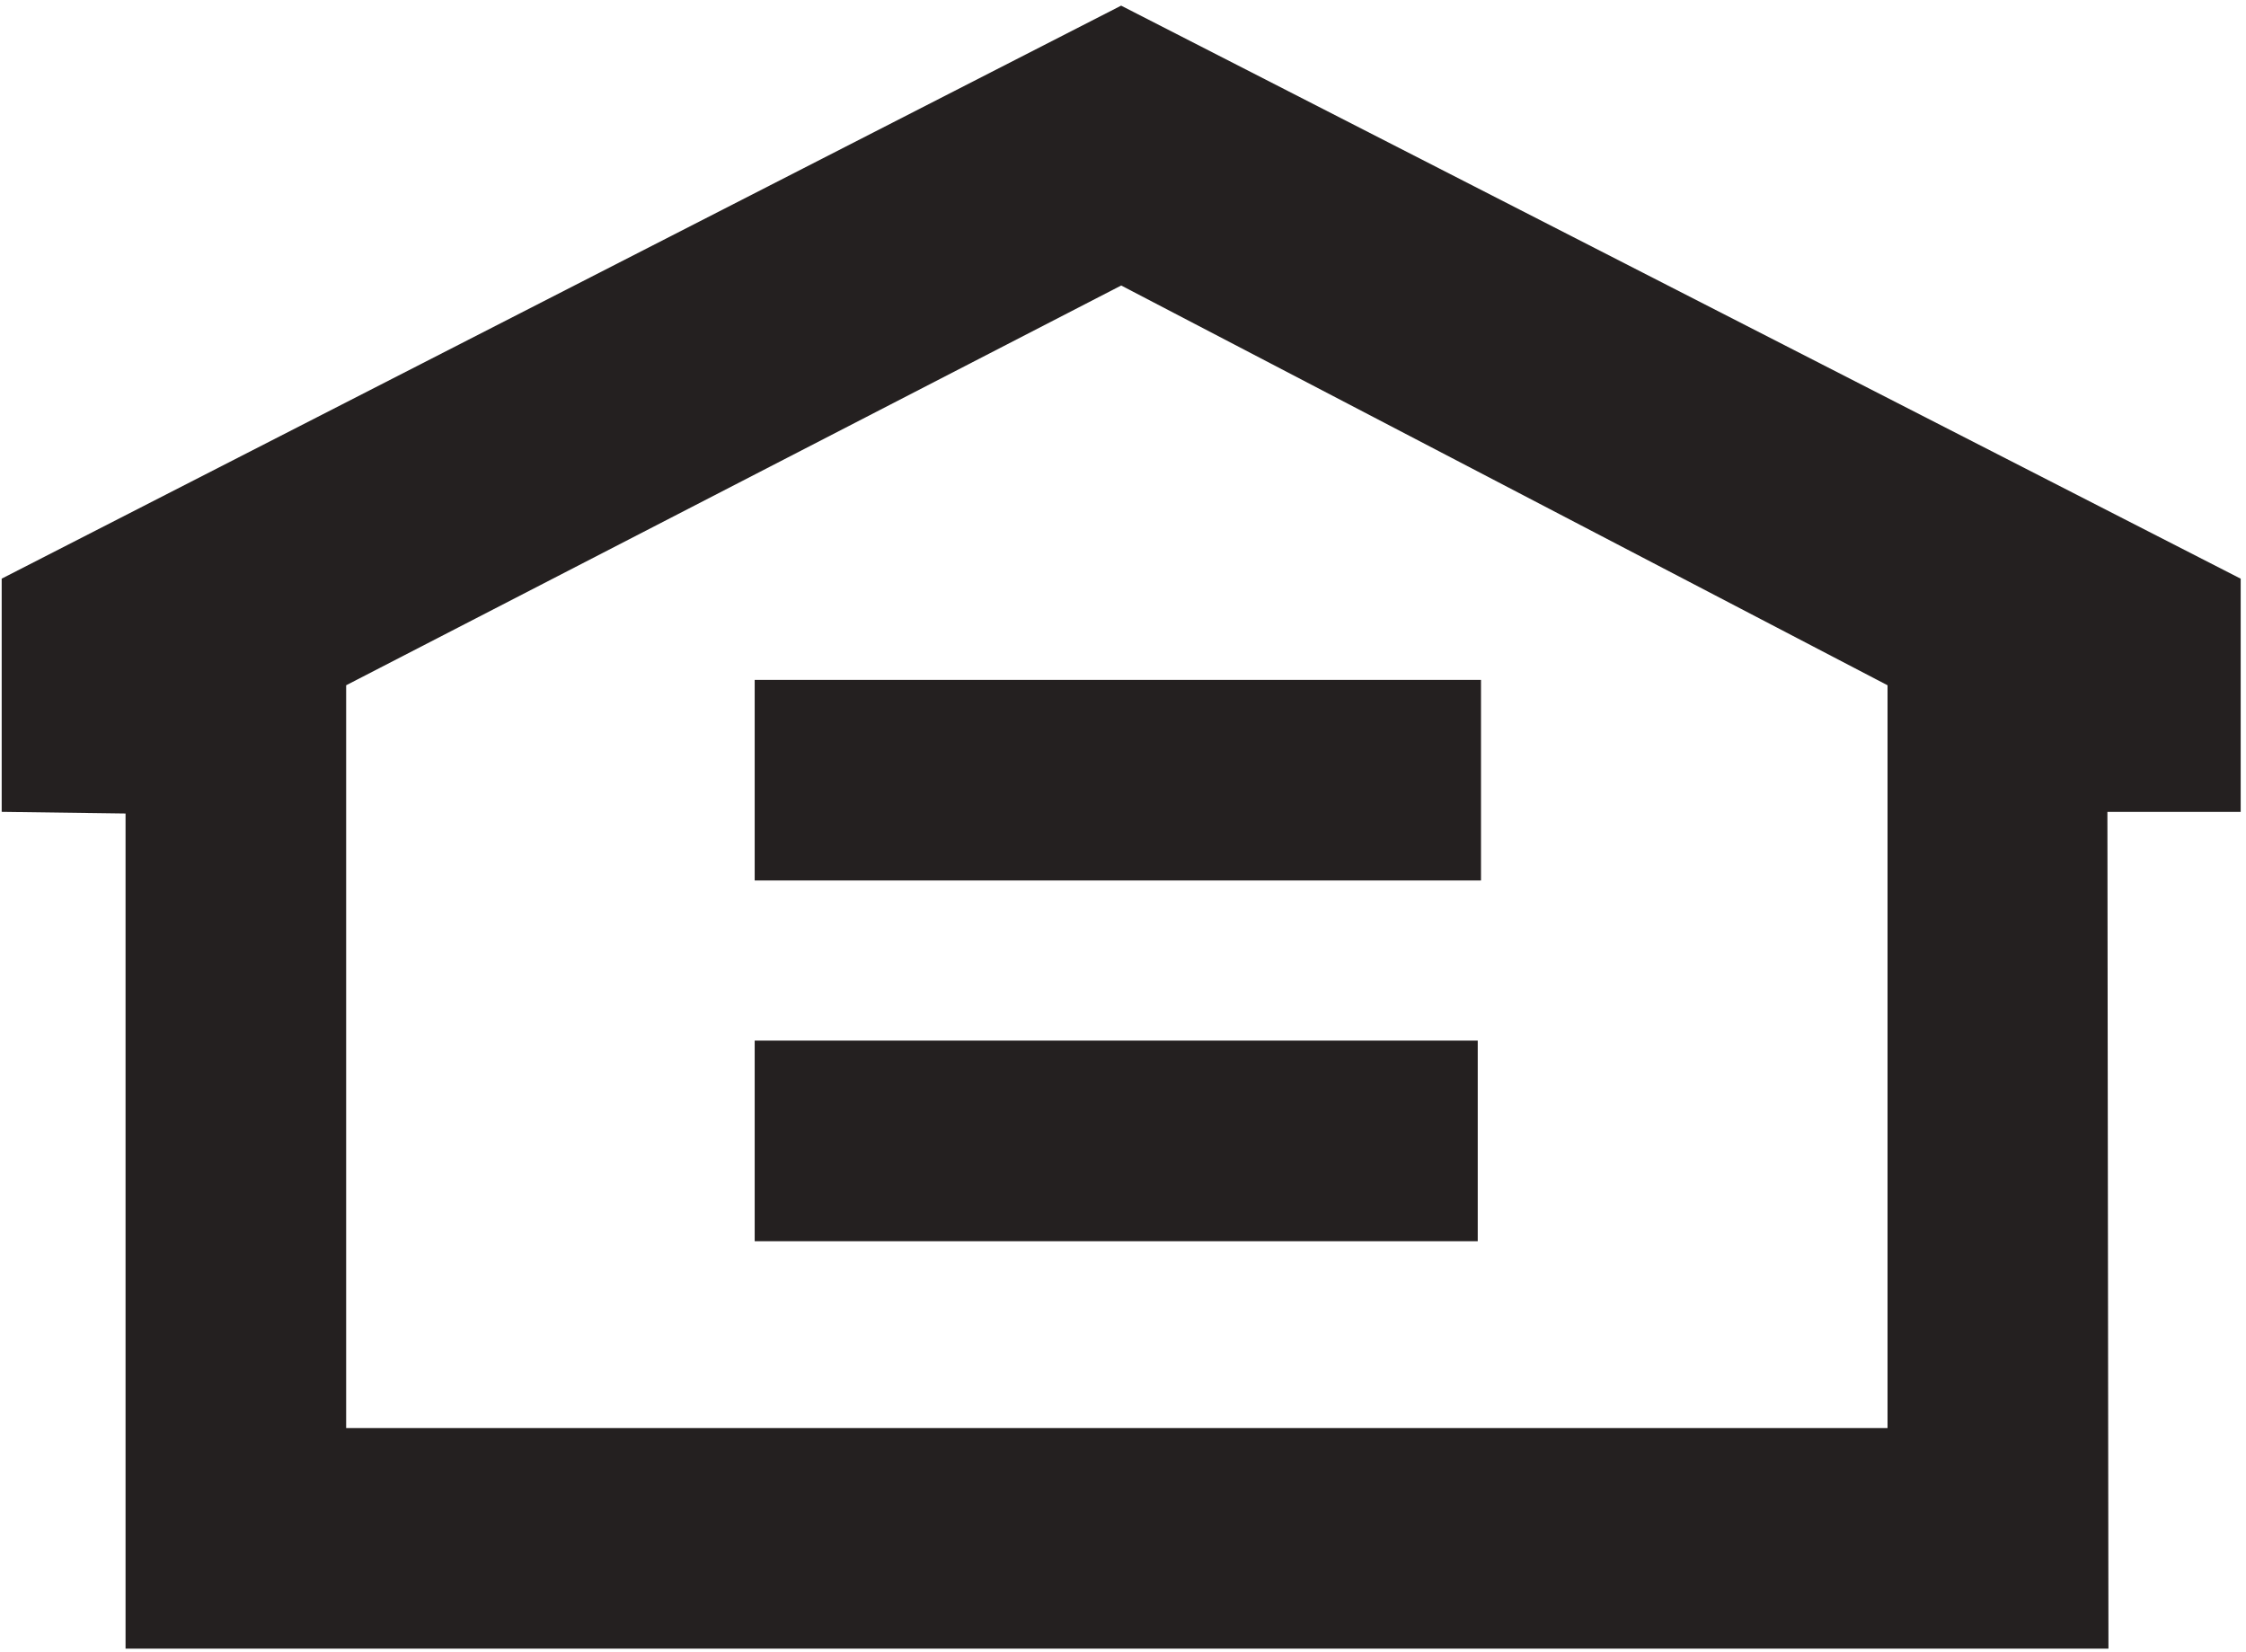<svg width="140" height="103" viewBox="0 0 140 103" fill="none" xmlns="http://www.w3.org/2000/svg">
<path d="M69.887 0.35L0.105 36.072V50.61L7.826 50.713V102.775H131.426L131.361 50.611H139.669V36.075L69.886 0.353L69.887 0.35ZM117.66 89.025H21.577V42.719L69.888 17.798L117.656 42.719V89.025H117.66ZM47.042 54.888H92.315V42.384H47.042V54.888ZM47.042 77.376H92.112V64.872H47.042V77.376Z" fill="#242020"/>
</svg>
